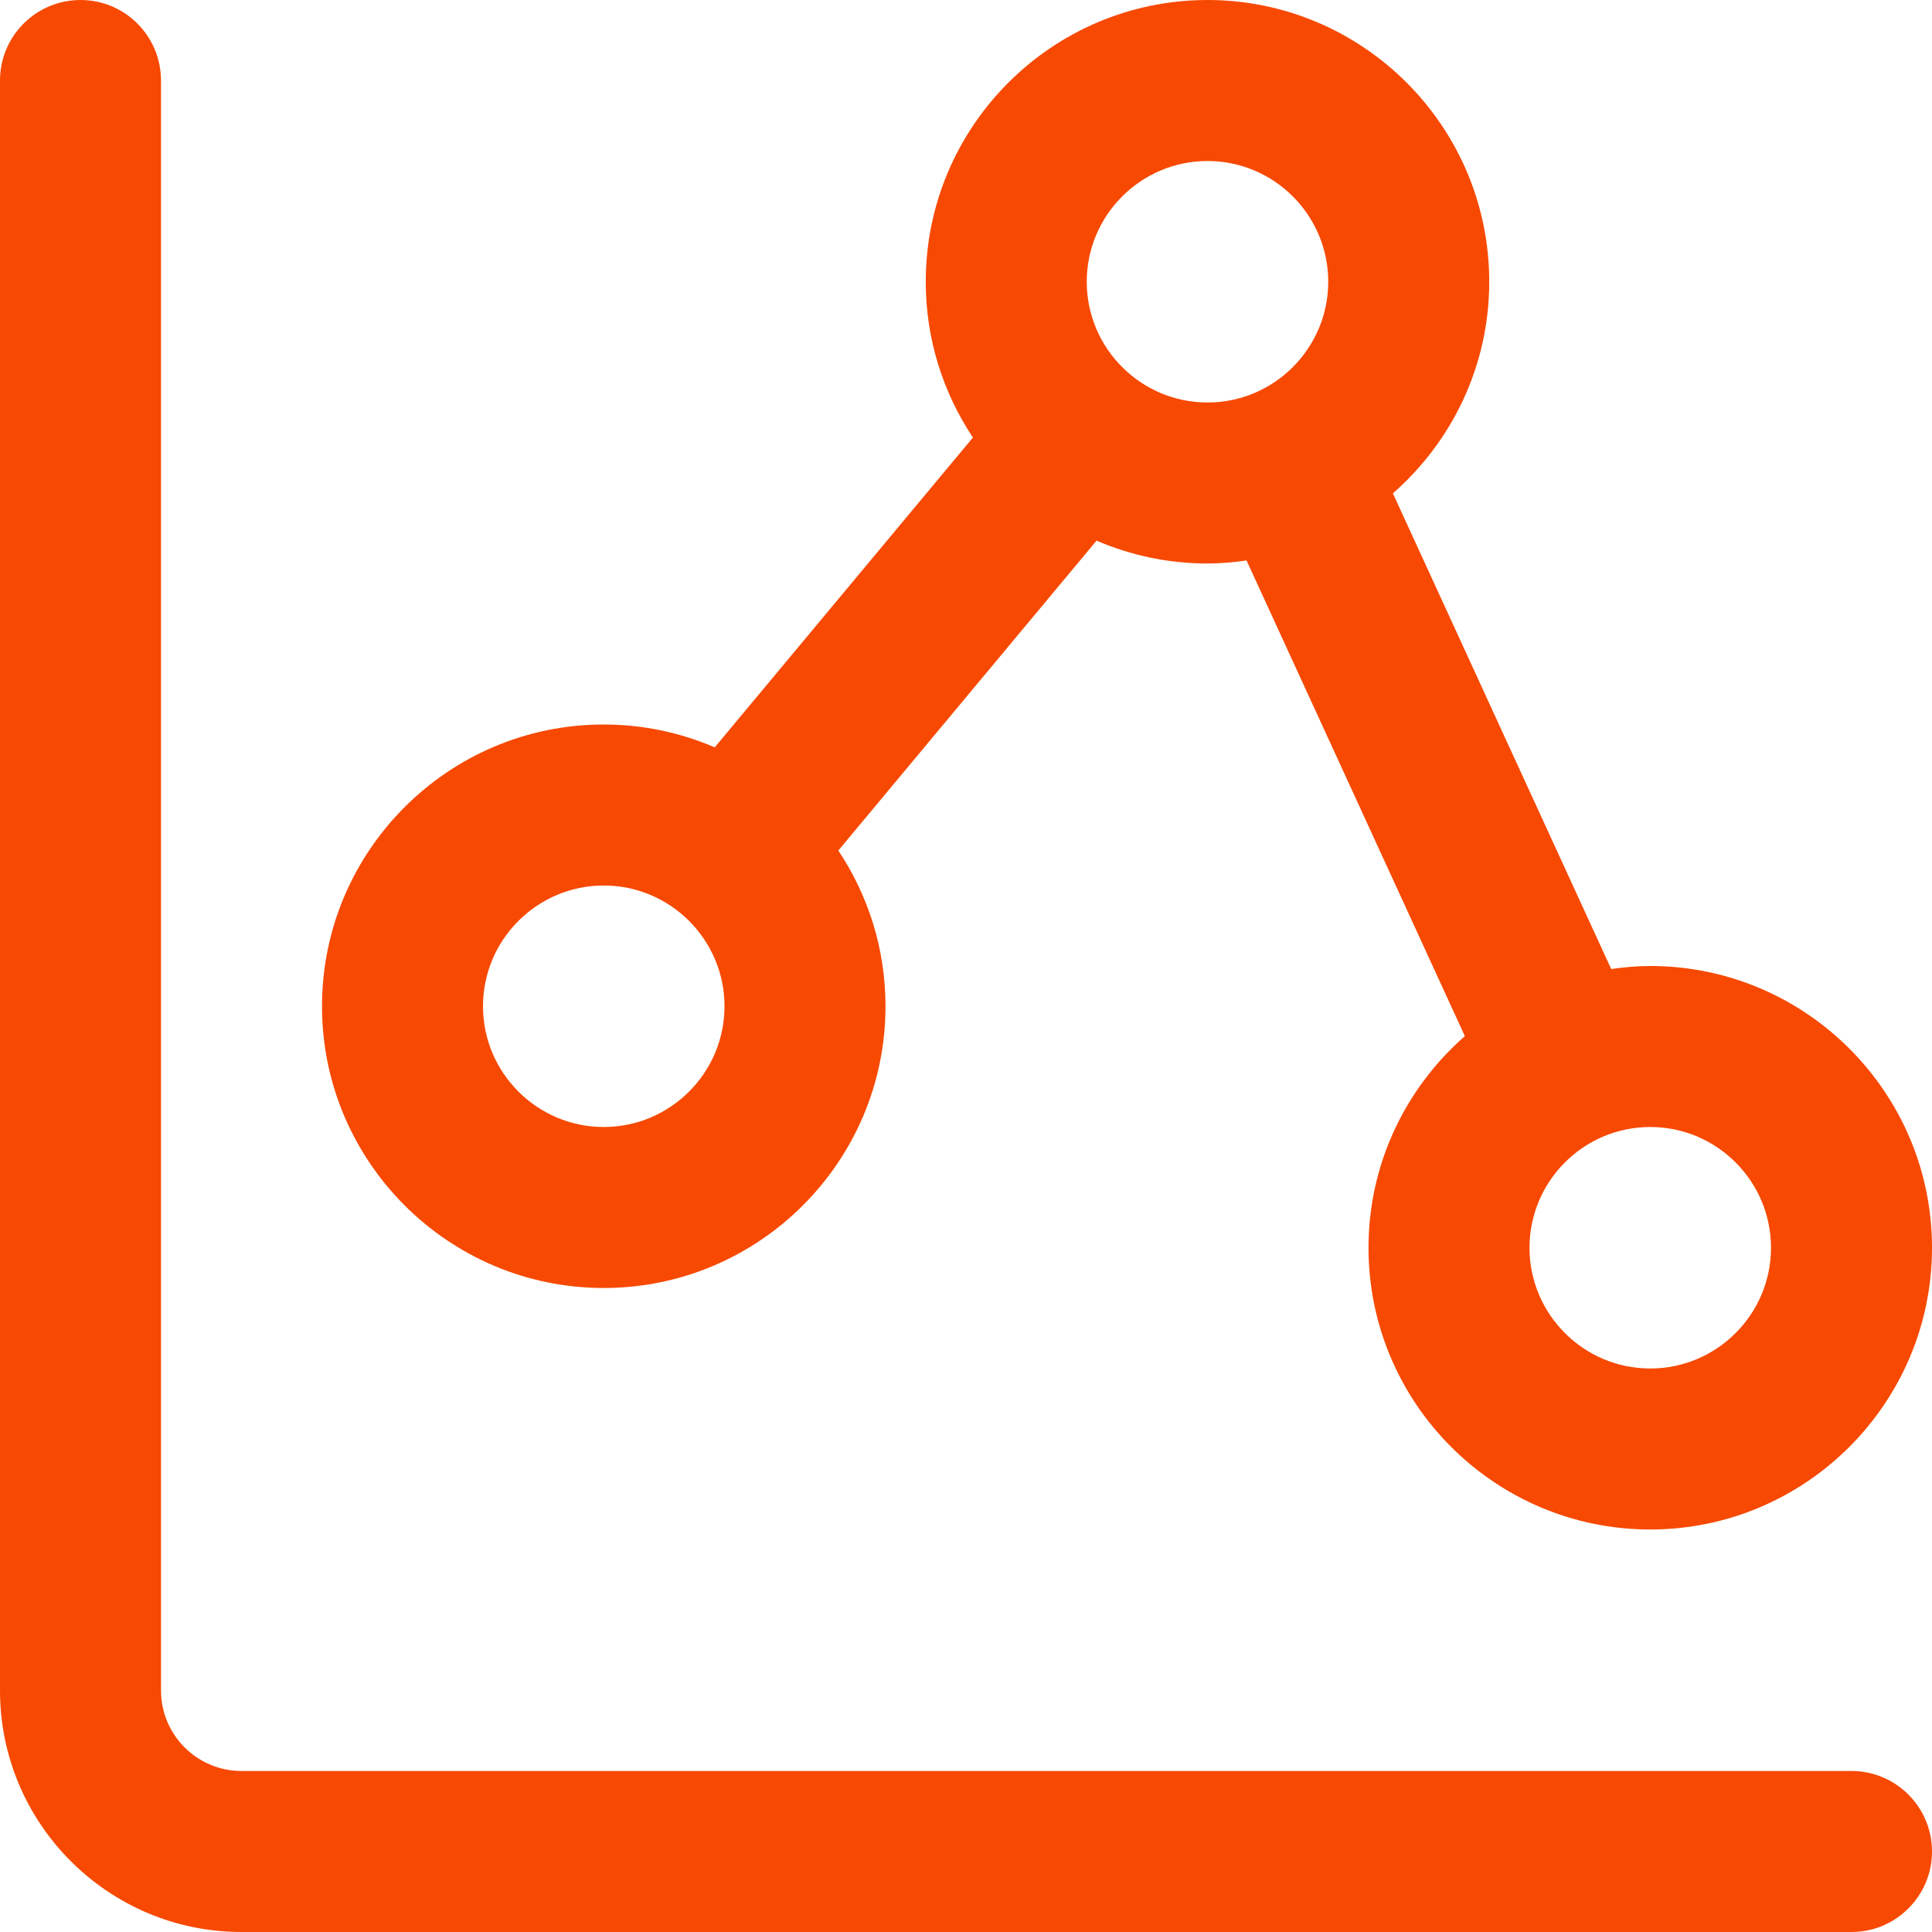 <svg xmlns="http://www.w3.org/2000/svg" xmlns:xlink="http://www.w3.org/1999/xlink" xmlns:svgjs="http://svgjs.dev/svgjs" height="300" viewBox="0 0 384 384" width="300"><g width="100%" height="100%" transform="matrix(1,0,0,1,0,0)"><path d="m48 384h320c8.832 0 16-7.168 16-16s-7.168-16-16-16h-320c-8.824 0-16-7.176-16-16v-320c0-8.832-7.168-16-16-16s-16 7.168-16 16v320c0 26.473 21.527 48 48 48zm0 0" fill="#f74902" fill-opacity="1" data-original-color="#000000ff" stroke="none" stroke-opacity="1"></path><path d="m120 256c30.879 0 56-25.121 56-56 0-11.441-3.465-22.078-9.375-30.953l51.32-61.59c6.773 2.91 14.223 4.543 22.055 4.543 2.641 0 5.215-.246 7.762-.602l43.391 94.539c-11.711 10.27-19.152 25.293-19.152 42.062 0 30.879 25.129 56 56 56s56-25.121 56-56-25.129-56-56-56c-2.641 0-5.215.246-7.762.602l-43.391-94.539c11.711-10.27 19.152-25.293 19.152-42.062 0-30.879-25.129-56-56-56s-56 25.121-56 56c0 11.441 3.465 22.078 9.375 30.961l-51.32 61.582c-6.773-2.918-14.223-4.543-22.055-4.543-30.879 0-56 25.121-56 56s25.121 56 56 56zm232-8c0 13.23-10.77 24-24 24s-24-10.77-24-24 10.77-24 24-24 24 10.77 24 24zm-112-216c13.23 0 24 10.77 24 24s-10.77 24-24 24-24-10.77-24-24 10.77-24 24-24zm-120 144c13.23 0 24 10.77 24 24s-10.77 24-24 24-24-10.77-24-24 10.77-24 24-24zm0 0" fill="#f74902" fill-opacity="1" data-original-color="#000000ff" stroke="none" stroke-opacity="1"></path></g></svg>